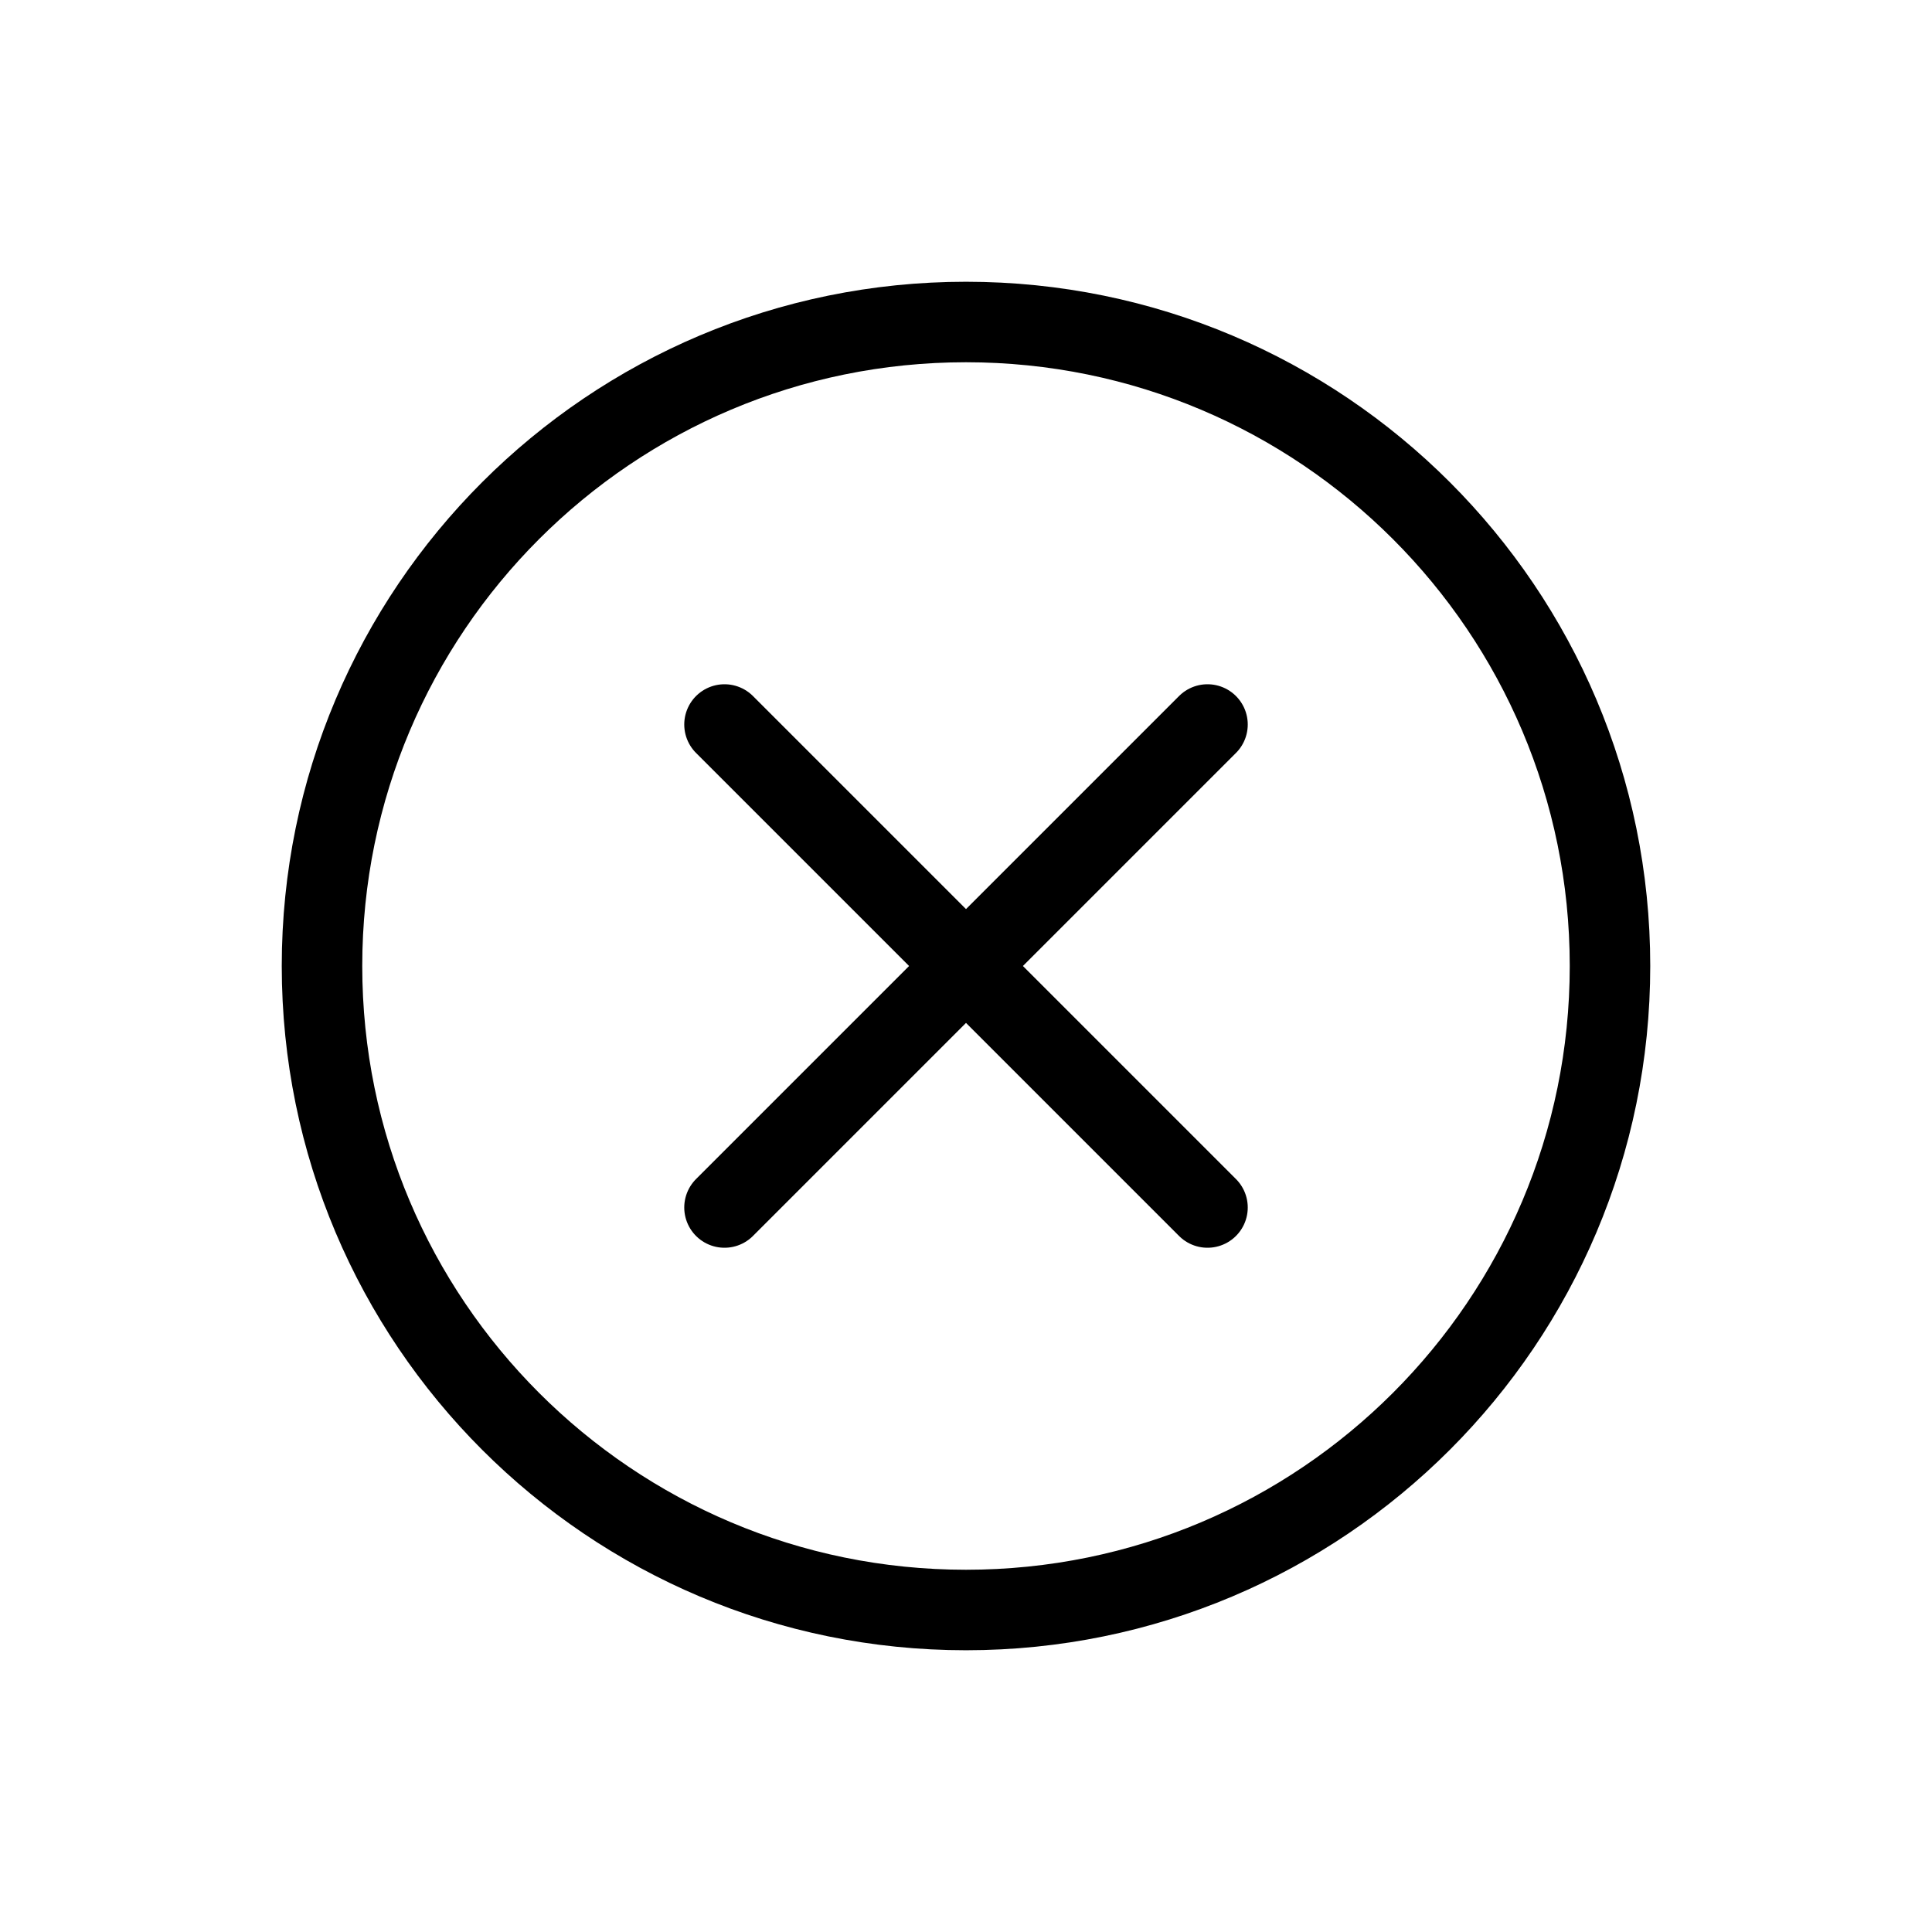 <svg width="24" height="24" viewBox="0 0 24 24" fill="none" xmlns="http://www.w3.org/2000/svg">
<path d="M12 20C16.418 20 20 16.418 20 12C20 7.582 16.418 4 12 4C7.582 4 4 7.582 4 12C4 16.418 7.582 20 12 20Z" stroke="black" stroke-linecap="round" stroke-linejoin="round"/>
<path d="M9 9L15 15M15 9L9 15" stroke="black" stroke-linecap="round" stroke-linejoin="round"/>
</svg>
